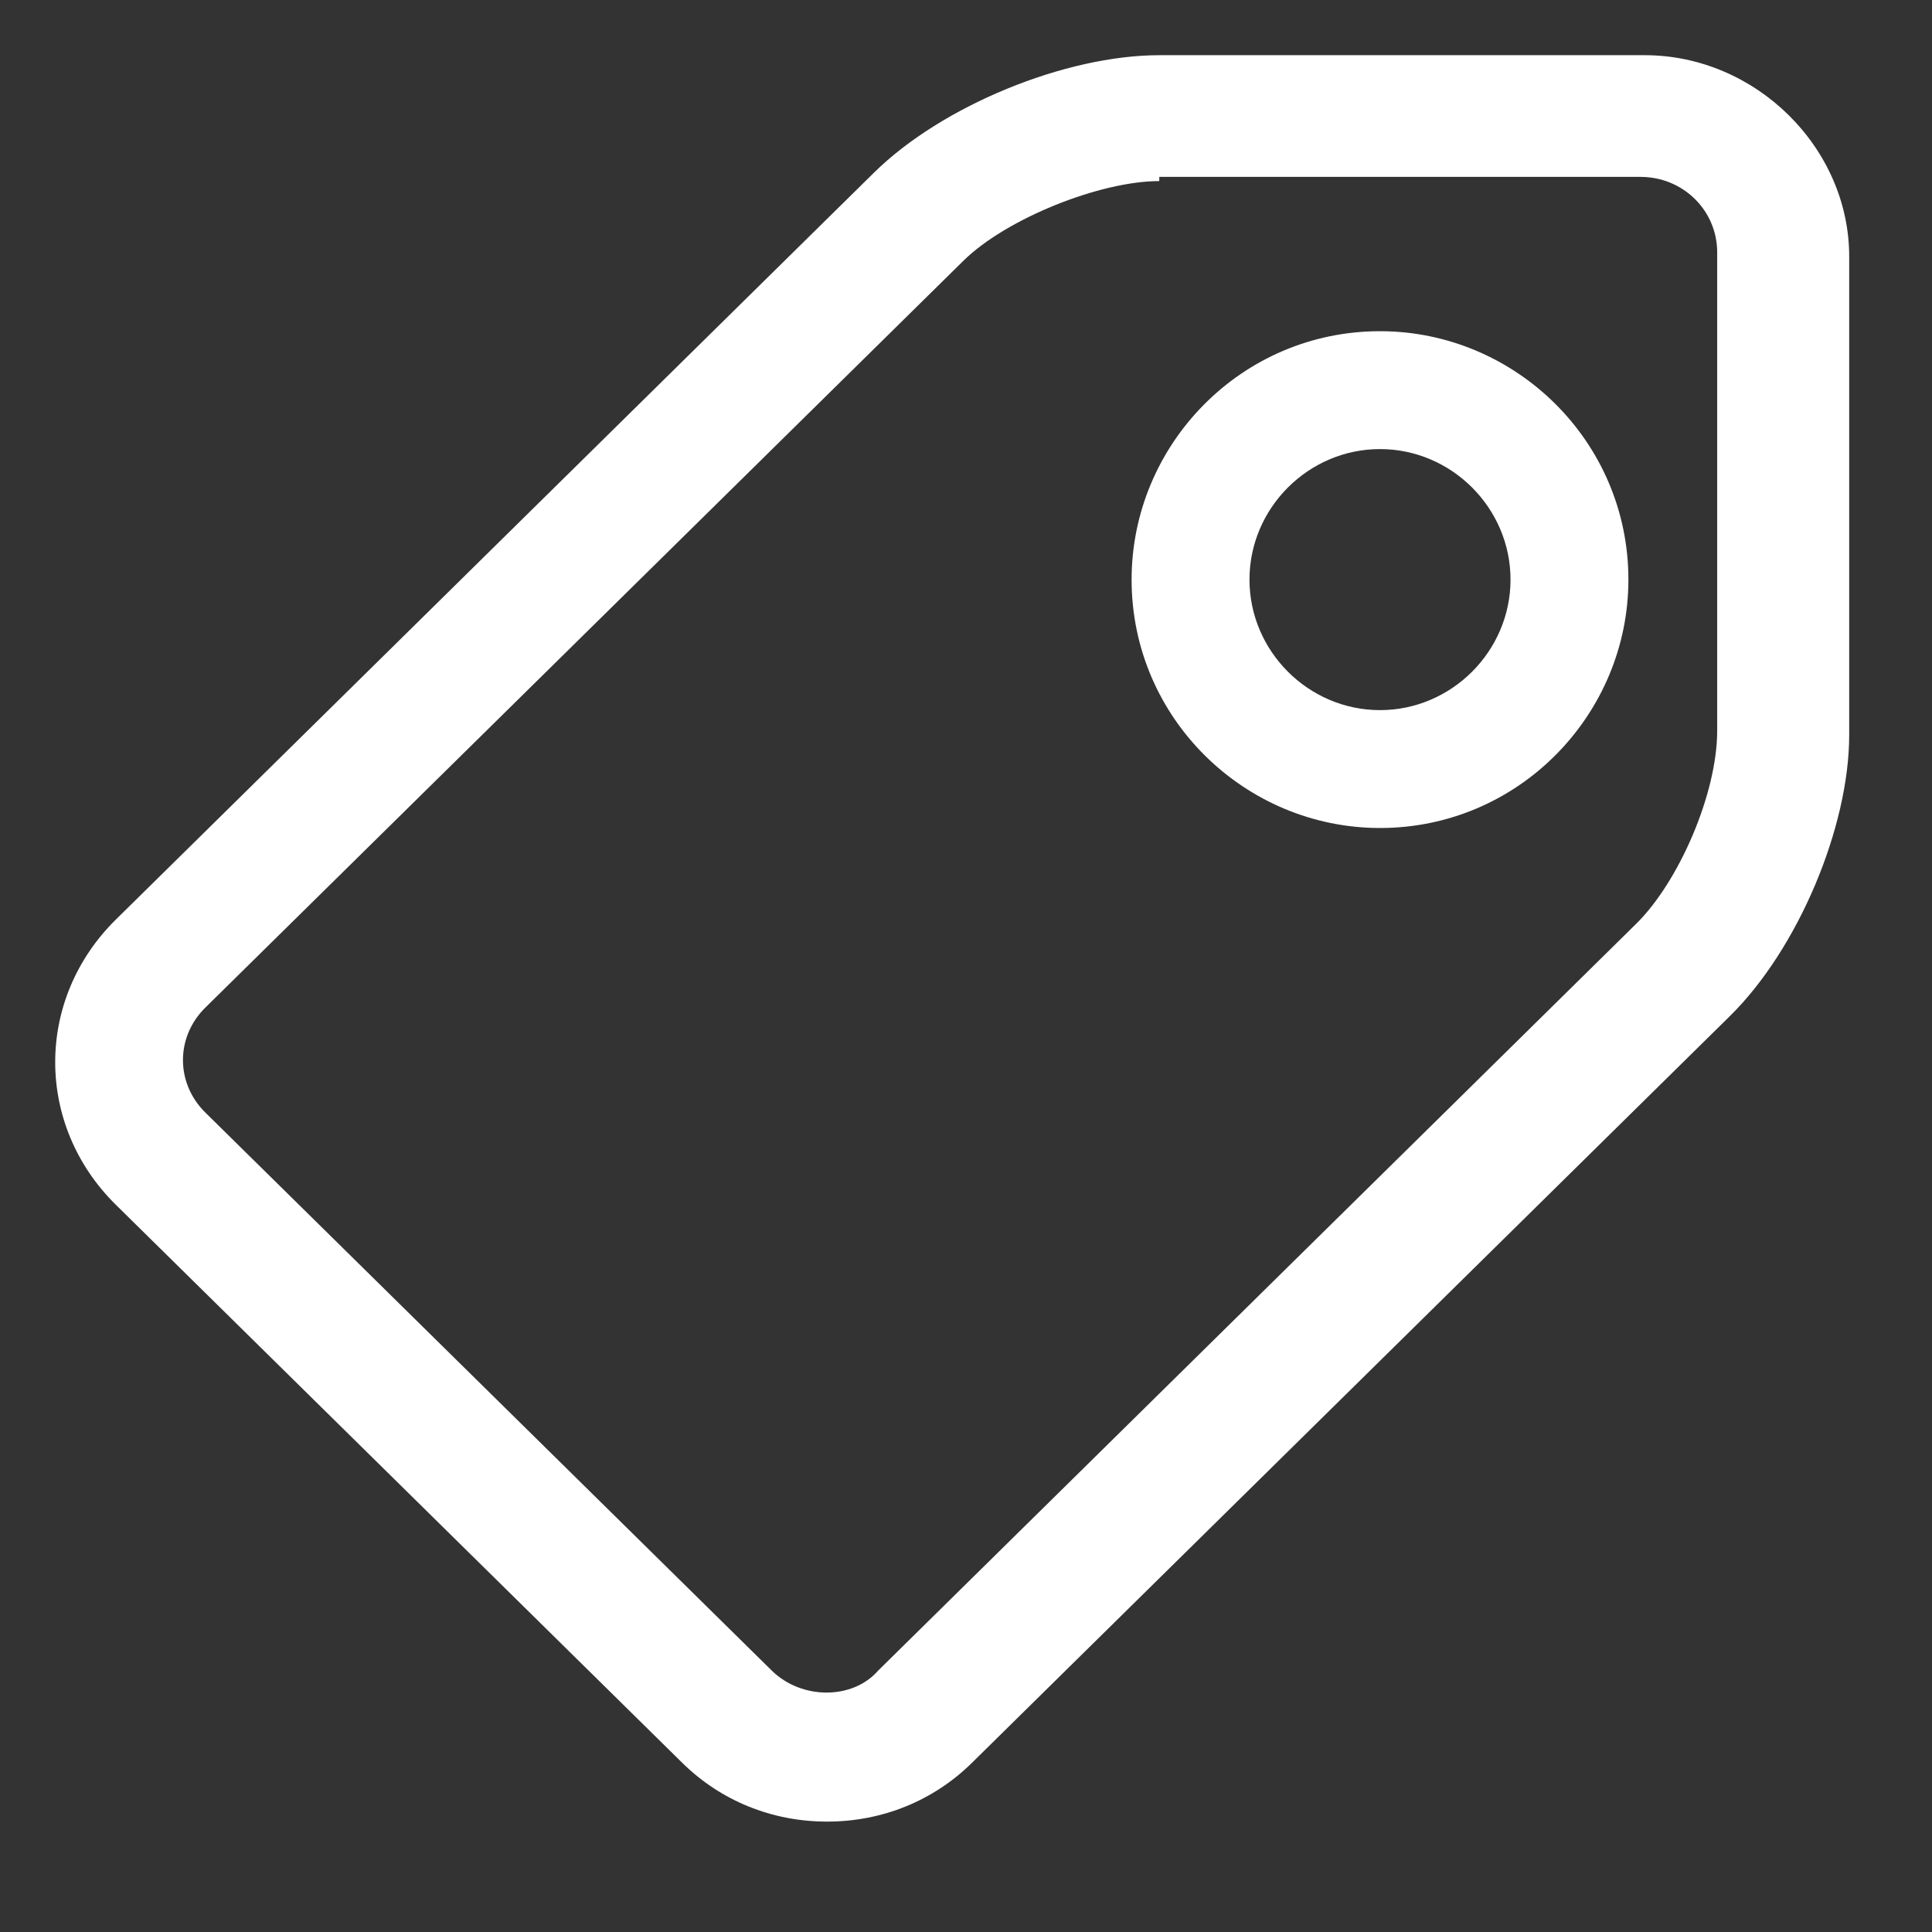 <?xml version="1.0" encoding="UTF-8"?>
<svg width="70px" height="70px" viewBox="0 0 70 70" version="1.1" xmlns="http://www.w3.org/2000/svg" xmlns:xlink="http://www.w3.org/1999/xlink">
    <rect x="0" y="0" width="70" height="70" fill="#333333" stroke="none"/>
    <!-- Generator: Sketch 61.2 (89653) - https://sketch.com -->
    <title>Cyber Essentials Plus/Discount-icn</title>
    <desc>Created with Sketch.</desc>
    <g id="Cyber-Essentials-Plus/Discount-icn" stroke="none" stroke-width="1" fill="none" fill-rule="evenodd">
        <g id="discount" transform="translate(2, 1.5)" fill="#FFFFFF" fill-rule="nonzero">
            <path d="M27.967,64.5 C25.961,64.5 24.11,63.74 22.721,62.372 L2.199,42.153 C-0.733,39.265 -0.733,34.704 2.199,31.816 L29.665,4.757 C32.134,2.324 36.608,0.5 40.003,0.5 L57.593,0.5 C61.605,0.5 65,3.844 65,7.797 L65,25.127 C65,28.471 63.148,32.88 60.68,35.312 L33.214,62.372 C31.825,63.74 29.973,64.5 27.967,64.5 L27.967,64.5 Z M40.003,5.061 C37.843,5.061 34.448,6.429 32.905,7.949 L5.439,35.008 C4.359,36.072 4.359,37.745 5.439,38.809 L25.961,59.027 C27.042,60.091 28.893,60.091 29.819,59.027 L57.285,31.968 C58.828,30.448 60.217,27.255 60.217,24.975 L60.217,7.645 C60.217,6.125 58.982,4.909 57.439,4.909 L40.003,4.909 L40.003,5.061 Z" id="Shape"></path>
            <path d="M48,28.5 C43.119,28.5 39,24.534 39,19.5 C39,14.619 42.966,10.5 48,10.5 C52.881,10.5 57,14.466 57,19.5 C57,24.381 53.034,28.5 48,28.5 L48,28.5 Z M48,14.771 C45.407,14.771 43.271,16.907 43.271,19.5 C43.271,22.093 45.407,24.229 48,24.229 C50.593,24.229 52.729,22.093 52.729,19.5 C52.729,16.907 50.593,14.771 48,14.771 L48,14.771 Z" id="Shape"></path>
        </g>
    </g>
</svg>